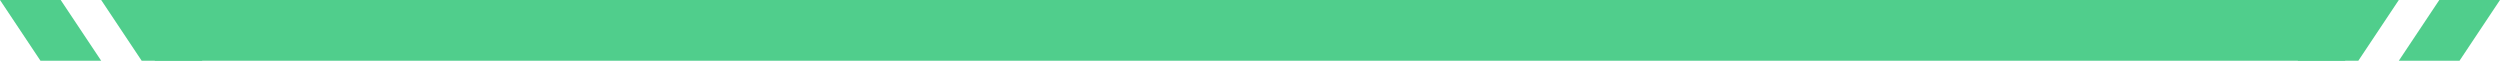<svg xmlns="http://www.w3.org/2000/svg" width="247" height="6" viewBox="0 0 247 6" fill="none"><path fill-rule="evenodd" clip-rule="evenodd" d="M5.997 0H-1.82409e-05L4 6H9.997L5.997 0Z" fill="#50CE8C"></path><path fill-rule="evenodd" clip-rule="evenodd" d="M15.994 0H9.997L13.997 6H19.994L15.994 0Z" fill="#50CE8C"></path><path d="M18.295 3H228.704" stroke="#50CE8C" stroke-width="6" stroke-linecap="square"></path><path fill-rule="evenodd" clip-rule="evenodd" d="M231.006 0H237.003L233.003 6H227.006L231.006 0Z" fill="#50CE8C"></path><path fill-rule="evenodd" clip-rule="evenodd" d="M241.003 0H247L243 6H237.003L241.003 0Z" fill="#50CE8C"></path></svg>